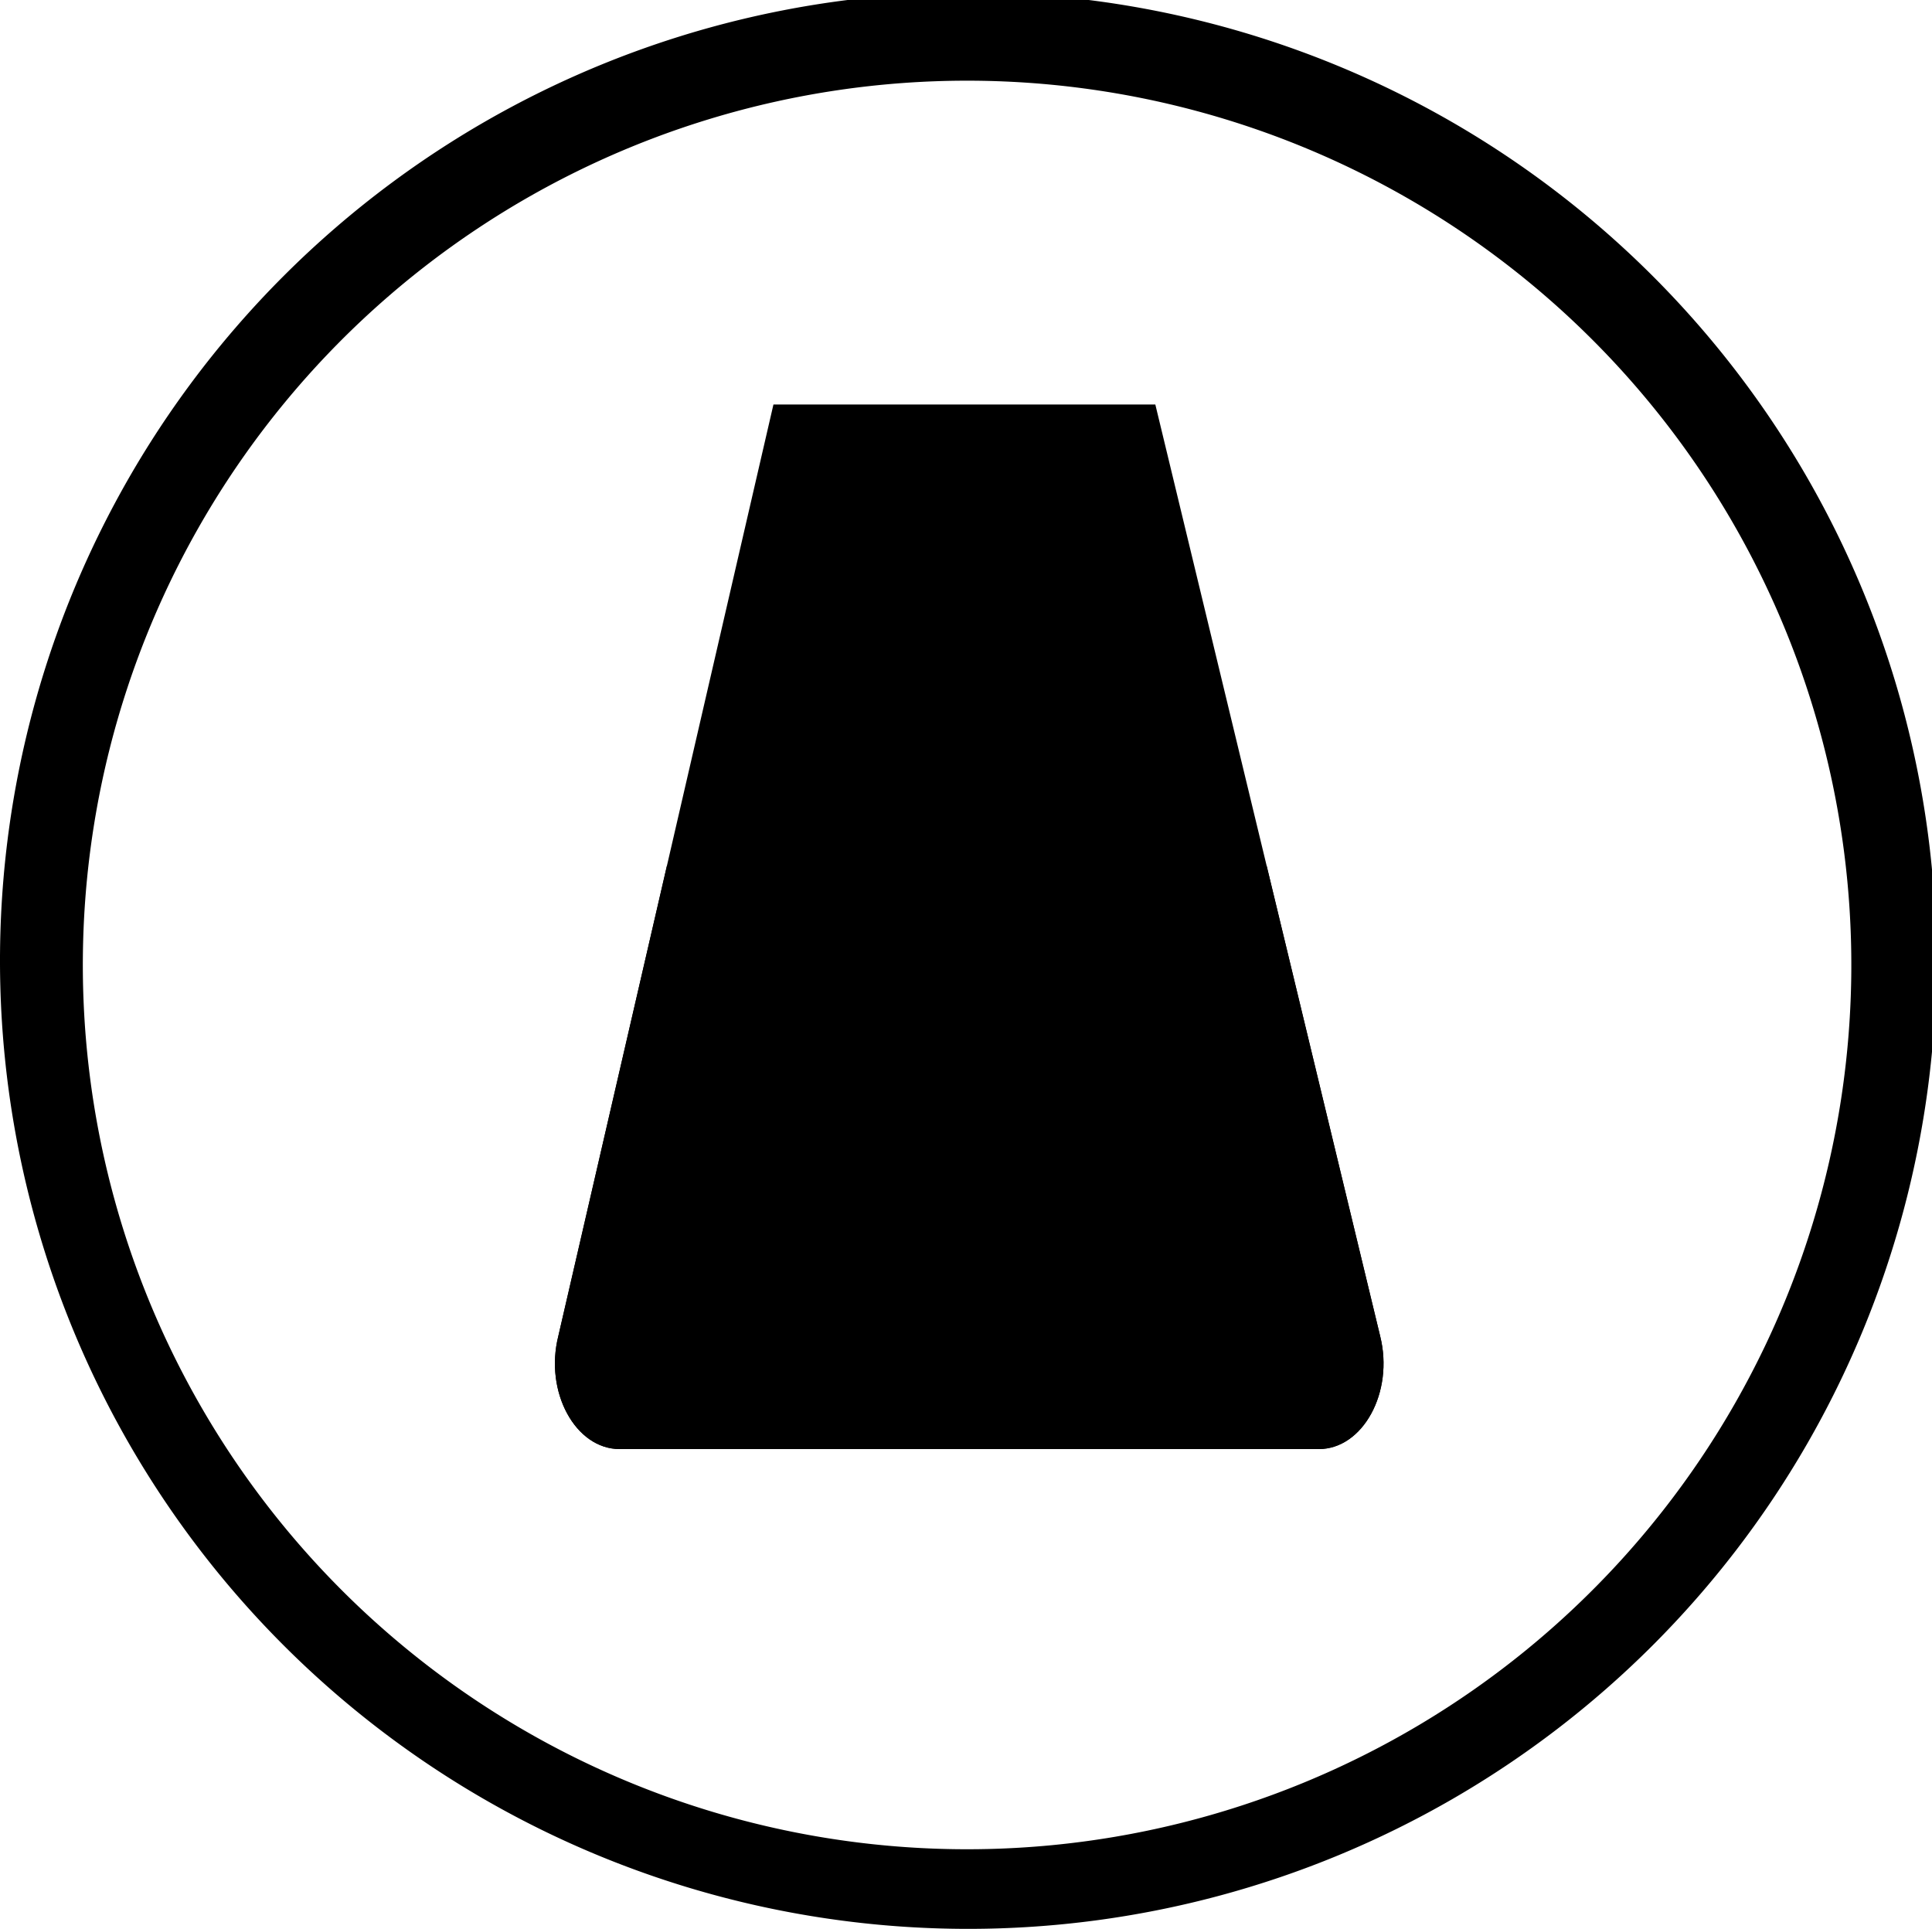 <svg xmlns="http://www.w3.org/2000/svg" xmlns:xlink="http://www.w3.org/1999/xlink" viewBox="0 0 17.96 17.93"><defs><style>.cls-1{clip-path:url(#clip-path);}</style><clipPath id="clip-path"><path d="M7.19,3.76l-2,8.66c-.13.52.16,1.05.57,1.05h6.5c.41,0,.7-.53.57-1.05L10.74,3.76Z"/></clipPath></defs><title>sulfitos</title><g id="Capa_2" data-name="Capa 2"><g id="flower3"><path d="M9,17.93a9,9,0,1,1,9-9A9,9,0,0,1,9,17.93ZM9,.75A8.22,8.22,0,1,0,17.21,9,8.22,8.22,0,0,0,9,.75Z"/><path d="M7.19,3.76l-2,8.66c-.13.52.16,1.05.57,1.05h6.5c.41,0,.7-.53.57-1.05L10.74,3.76Z"/><g class="cls-1"><rect x="3.44" y="8.05" width="11.08" height="7.07"/></g></g></g></svg>